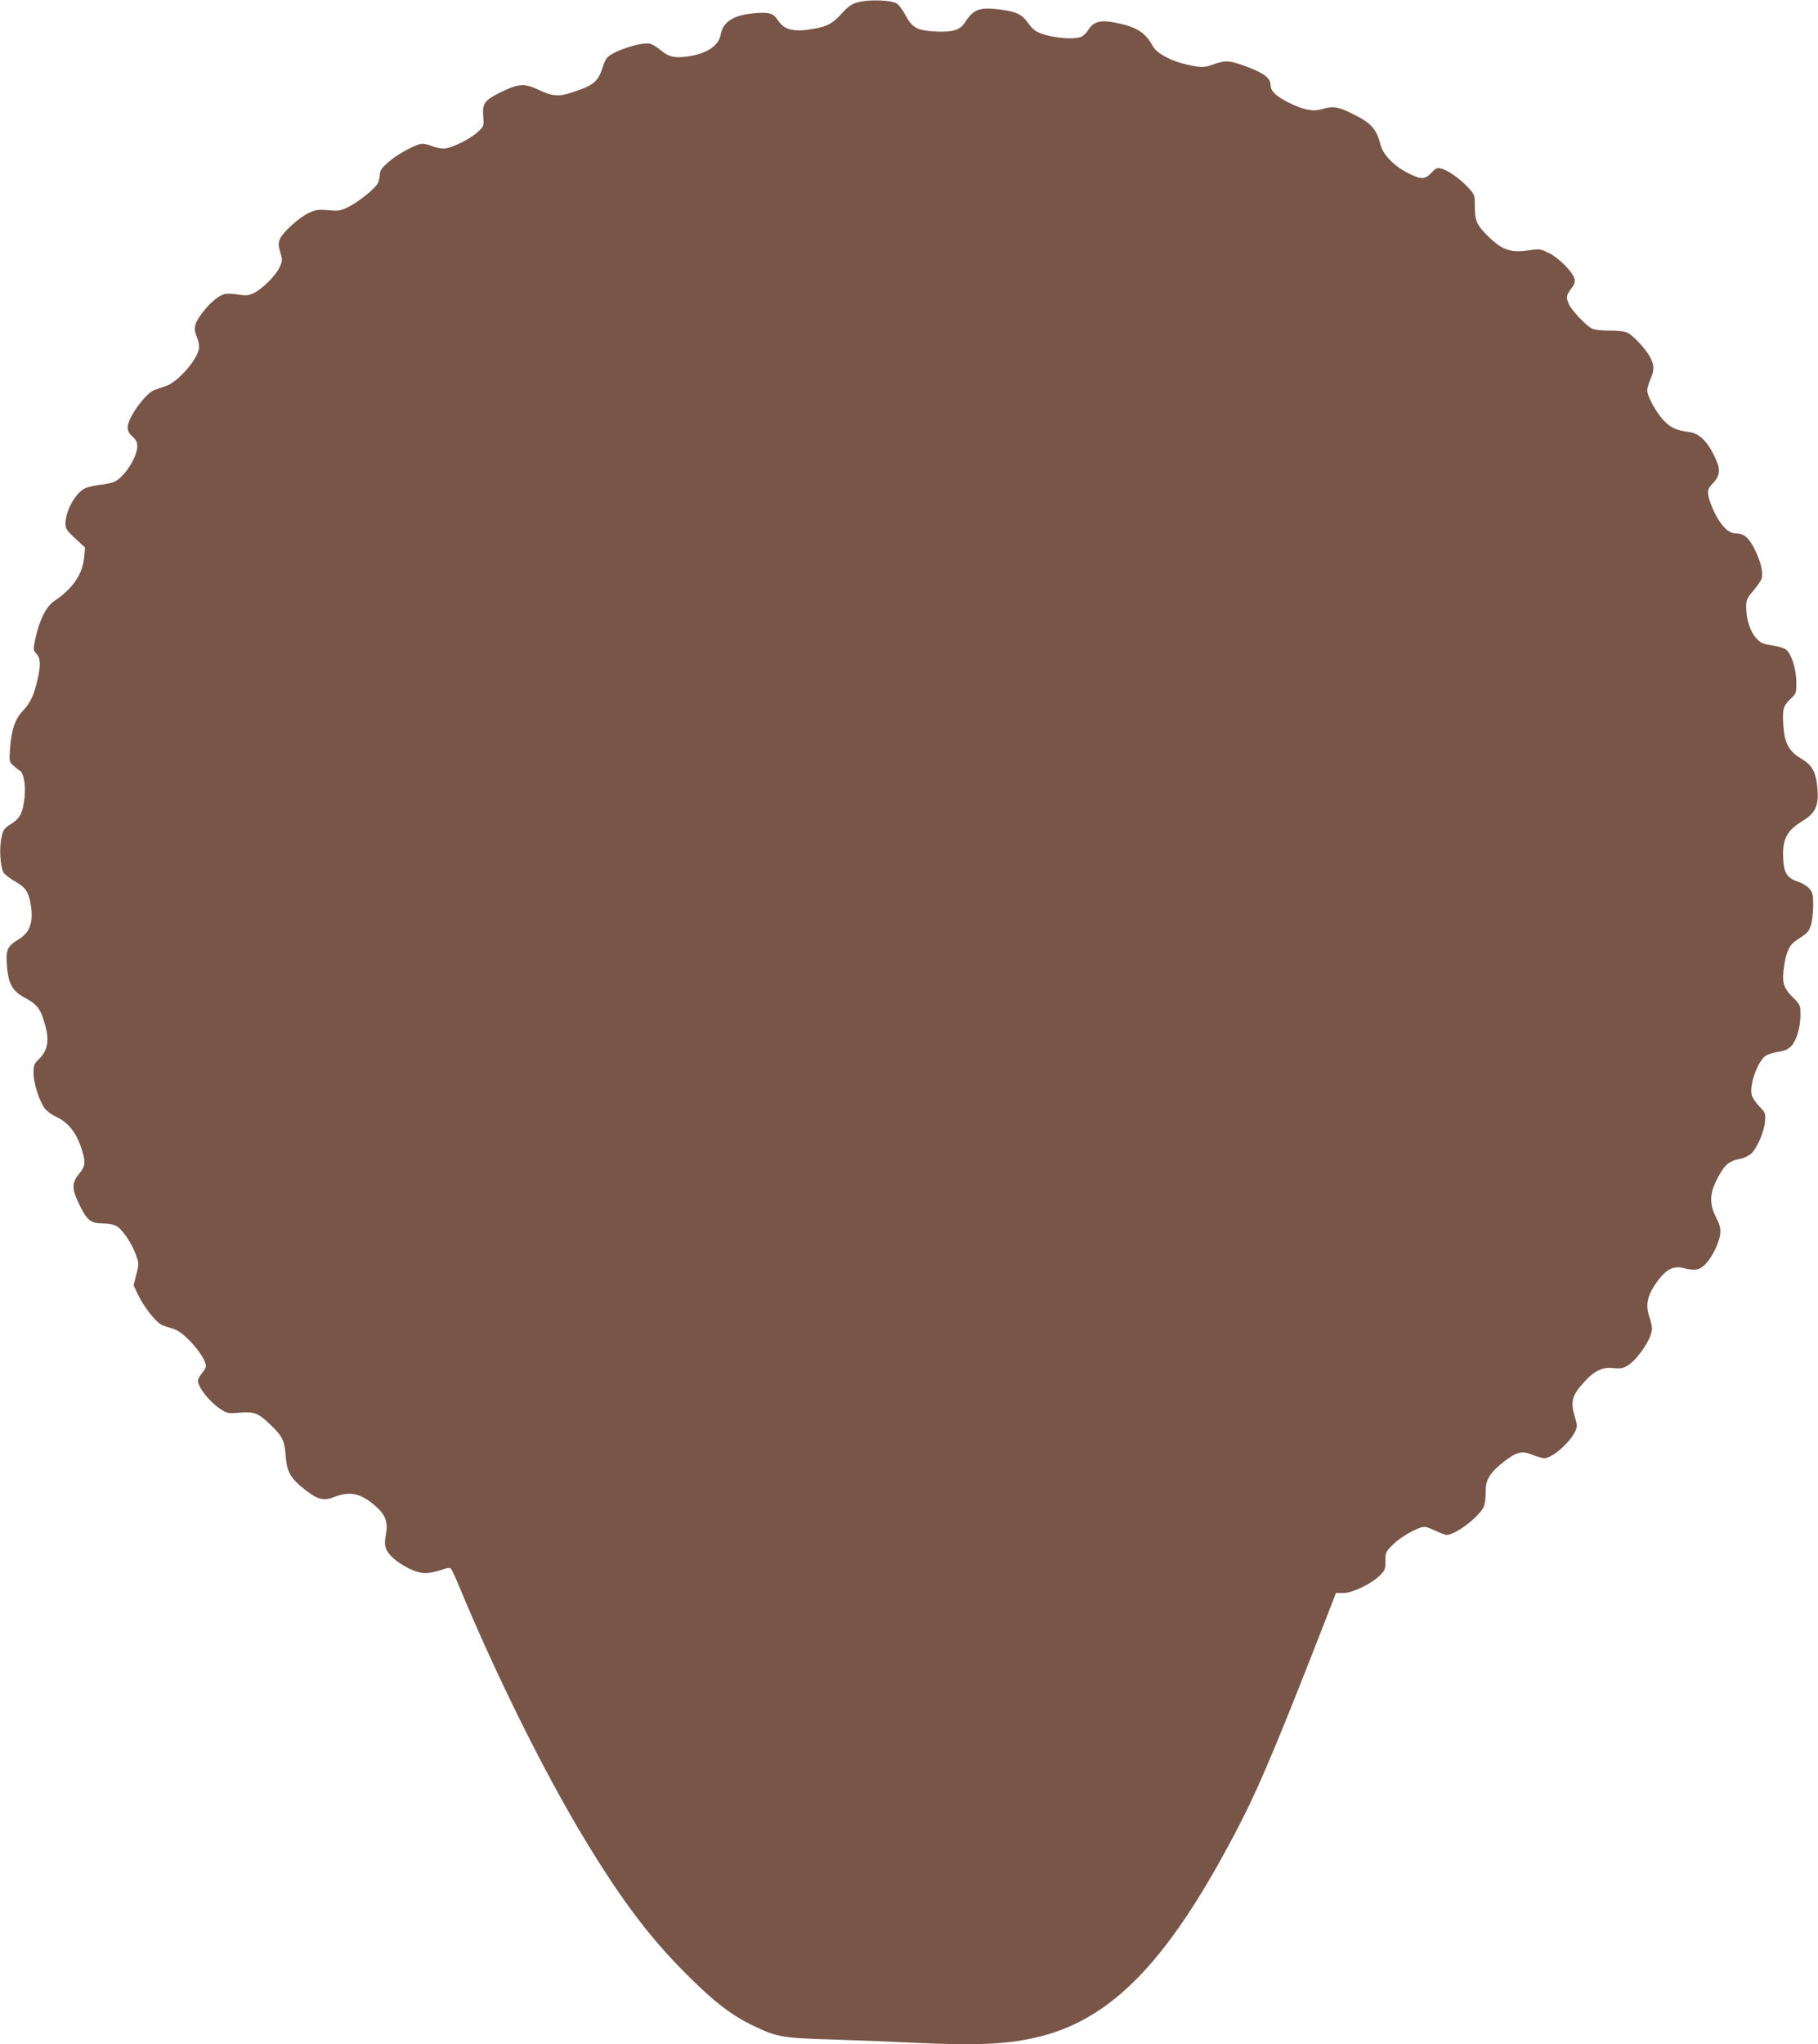 <?xml version="1.0" standalone="no"?>
<!DOCTYPE svg PUBLIC "-//W3C//DTD SVG 20010904//EN"
 "http://www.w3.org/TR/2001/REC-SVG-20010904/DTD/svg10.dtd">
<svg version="1.0" xmlns="http://www.w3.org/2000/svg"
 width="1139pt" height="1280pt" viewBox="0 0 1139 1280"
 preserveAspectRatio="xMidYMid meet">
<g transform="translate(0,1280) scale(0.1,-0.1)"
fill="#795548" stroke="none">
<path d="M5375 12786 c-39 -11 -61 -26 -100 -69 -58 -64 -89 -81 -170 -96
-128 -24 -190 -10 -229 49 -31 48 -55 55 -151 47 -129 -11 -195 -53 -210 -134
-13 -72 -91 -122 -217 -138 -74 -9 -110 0 -159 41 -23 19 -52 37 -66 40 -50
13 -218 -40 -265 -83 -9 -8 -22 -32 -28 -52 -32 -102 -54 -122 -187 -167 -93
-31 -130 -29 -226 17 -84 39 -122 35 -237 -22 -96 -48 -110 -69 -102 -152 4
-56 3 -58 -32 -91 -50 -47 -170 -106 -216 -106 -21 0 -54 7 -73 15 -20 8 -47
15 -60 15 -37 0 -156 -64 -214 -115 -43 -38 -53 -53 -53 -78 -1 -18 -7 -43
-14 -56 -19 -34 -118 -114 -182 -146 -50 -25 -61 -27 -127 -21 -63 5 -78 3
-122 -17 -62 -29 -163 -121 -181 -163 -11 -27 -11 -40 2 -83 14 -48 14 -54 -4
-94 -24 -52 -111 -139 -164 -163 -33 -15 -49 -16 -98 -8 -32 5 -69 7 -83 3
-40 -11 -93 -56 -142 -121 -49 -66 -55 -95 -29 -156 9 -21 13 -50 10 -67 -14
-72 -131 -205 -204 -231 -26 -9 -60 -21 -75 -26 -57 -22 -167 -174 -167 -234
0 -22 9 -39 30 -57 23 -21 30 -36 30 -62 0 -65 -78 -188 -140 -220 -14 -7 -55
-17 -91 -20 -35 -4 -79 -14 -97 -23 -58 -26 -122 -142 -122 -220 0 -32 8 -44
61 -93 l62 -57 -5 -54 c-9 -112 -70 -202 -188 -281 -50 -34 -92 -116 -117
-230 -16 -76 -16 -77 5 -100 28 -30 28 -78 3 -180 -24 -92 -41 -127 -91 -181
-46 -49 -69 -119 -77 -233 -6 -77 -5 -82 19 -105 13 -12 32 -27 42 -33 24 -14
38 -88 30 -165 -10 -98 -28 -133 -83 -168 -43 -26 -50 -35 -61 -82 -16 -66 -9
-190 13 -224 9 -13 40 -37 68 -53 66 -36 86 -63 100 -138 21 -114 -1 -181 -72
-225 -73 -44 -83 -66 -76 -161 8 -117 34 -165 114 -207 70 -37 93 -64 116
-137 40 -123 31 -189 -33 -250 -26 -25 -30 -36 -30 -84 0 -62 35 -172 69 -219
11 -16 42 -40 68 -52 84 -39 134 -103 169 -219 21 -71 18 -95 -21 -141 -46
-55 -46 -93 0 -188 49 -102 73 -122 147 -122 39 0 70 -6 90 -18 37 -22 94
-107 120 -180 19 -54 19 -58 2 -122 l-17 -67 25 -54 c37 -78 113 -177 151
-194 17 -8 51 -19 73 -25 66 -16 204 -175 204 -234 0 -8 -11 -28 -25 -44 -14
-17 -25 -37 -25 -47 0 -40 72 -131 138 -175 45 -30 50 -31 123 -25 92 8 118
-2 197 -79 72 -69 85 -97 92 -193 7 -98 31 -140 118 -208 79 -63 120 -74 180
-50 105 41 171 27 265 -55 63 -55 79 -101 65 -178 -9 -47 -8 -67 2 -92 26 -64
167 -150 245 -150 23 0 65 9 95 19 42 15 58 17 66 8 6 -7 32 -64 58 -127 224
-538 520 -1135 766 -1544 235 -391 416 -633 650 -866 174 -175 286 -260 423
-325 145 -70 182 -76 502 -85 160 -5 385 -14 500 -20 378 -18 572 -11 757 31
489 108 855 494 1304 1374 115 226 253 558 555 1336 l29 75 47 0 c57 0 177 58
230 112 30 29 33 39 33 89 0 55 2 58 51 106 51 49 156 107 194 107 11 0 43
-11 70 -25 28 -13 58 -25 68 -25 58 -1 217 123 236 184 6 17 9 56 9 87 -2 71
26 118 110 184 81 64 118 74 183 46 28 -11 62 -21 74 -21 49 0 158 95 193 166
14 30 14 40 3 77 -34 111 -26 146 54 234 61 69 118 96 183 87 35 -4 57 -2 79
10 66 33 163 175 163 237 0 14 -7 46 -15 69 -29 83 -15 143 55 236 51 67 97
90 155 75 75 -19 101 -14 139 23 42 43 87 133 93 189 4 35 -1 56 -26 105 -48
96 -40 166 32 285 32 52 61 71 122 82 22 4 52 19 67 32 36 35 81 137 86 201 4
52 3 55 -36 95 -23 24 -44 56 -48 74 -14 69 44 221 94 246 15 8 49 18 76 22
34 4 58 15 77 34 34 35 59 116 59 197 0 61 -1 63 -49 111 -60 60 -69 96 -52
202 13 87 34 128 82 158 63 41 70 48 84 88 8 22 14 77 15 122 0 72 -3 85 -24
109 -13 16 -45 35 -72 44 -68 23 -88 54 -92 145 -6 120 22 175 123 236 77 47
100 94 92 194 -8 109 -31 153 -102 195 -77 46 -105 96 -112 208 -7 101 -1 123
45 166 36 35 37 37 36 108 -1 86 -33 181 -69 204 -13 8 -52 19 -87 24 -53 8
-68 14 -95 44 -37 40 -63 119 -63 192 0 48 4 57 45 106 25 29 48 63 52 76 10
41 -5 103 -42 179 -37 76 -69 103 -118 103 -45 0 -90 42 -130 120 -21 42 -41
94 -44 116 -5 37 -2 46 31 81 46 51 47 88 4 173 -45 91 -94 137 -155 145 -82
11 -115 26 -159 72 -46 47 -104 152 -104 189 0 12 9 43 20 69 25 59 25 86 -1
137 -25 49 -103 134 -141 154 -17 9 -58 14 -113 14 -55 0 -96 5 -113 14 -41
22 -129 117 -145 156 -16 40 -14 52 20 97 18 23 22 38 17 58 -10 42 -99 131
-160 161 -54 26 -58 27 -132 16 -112 -17 -168 5 -264 104 -58 60 -68 86 -68
175 0 69 0 70 -46 119 -51 54 -124 105 -166 115 -23 6 -33 2 -56 -23 -44 -47
-67 -48 -148 -7 -88 43 -158 115 -174 176 -27 105 -60 141 -190 203 -81 39
-112 43 -180 22 -55 -16 -116 -4 -211 44 -78 40 -109 71 -109 109 0 40 -40 72
-137 109 -117 44 -144 47 -218 20 -57 -20 -70 -21 -127 -11 -123 21 -228 73
-256 125 -48 87 -104 122 -244 148 -86 16 -128 3 -159 -46 -12 -20 -33 -40
-46 -45 -56 -21 -209 -3 -277 33 -16 8 -41 32 -55 54 -37 53 -73 71 -172 84
-131 17 -170 3 -223 -80 -30 -48 -78 -63 -188 -57 -111 6 -143 23 -184 100
-17 32 -41 65 -54 74 -32 23 -177 28 -245 9z"/>
</g>
</svg>
